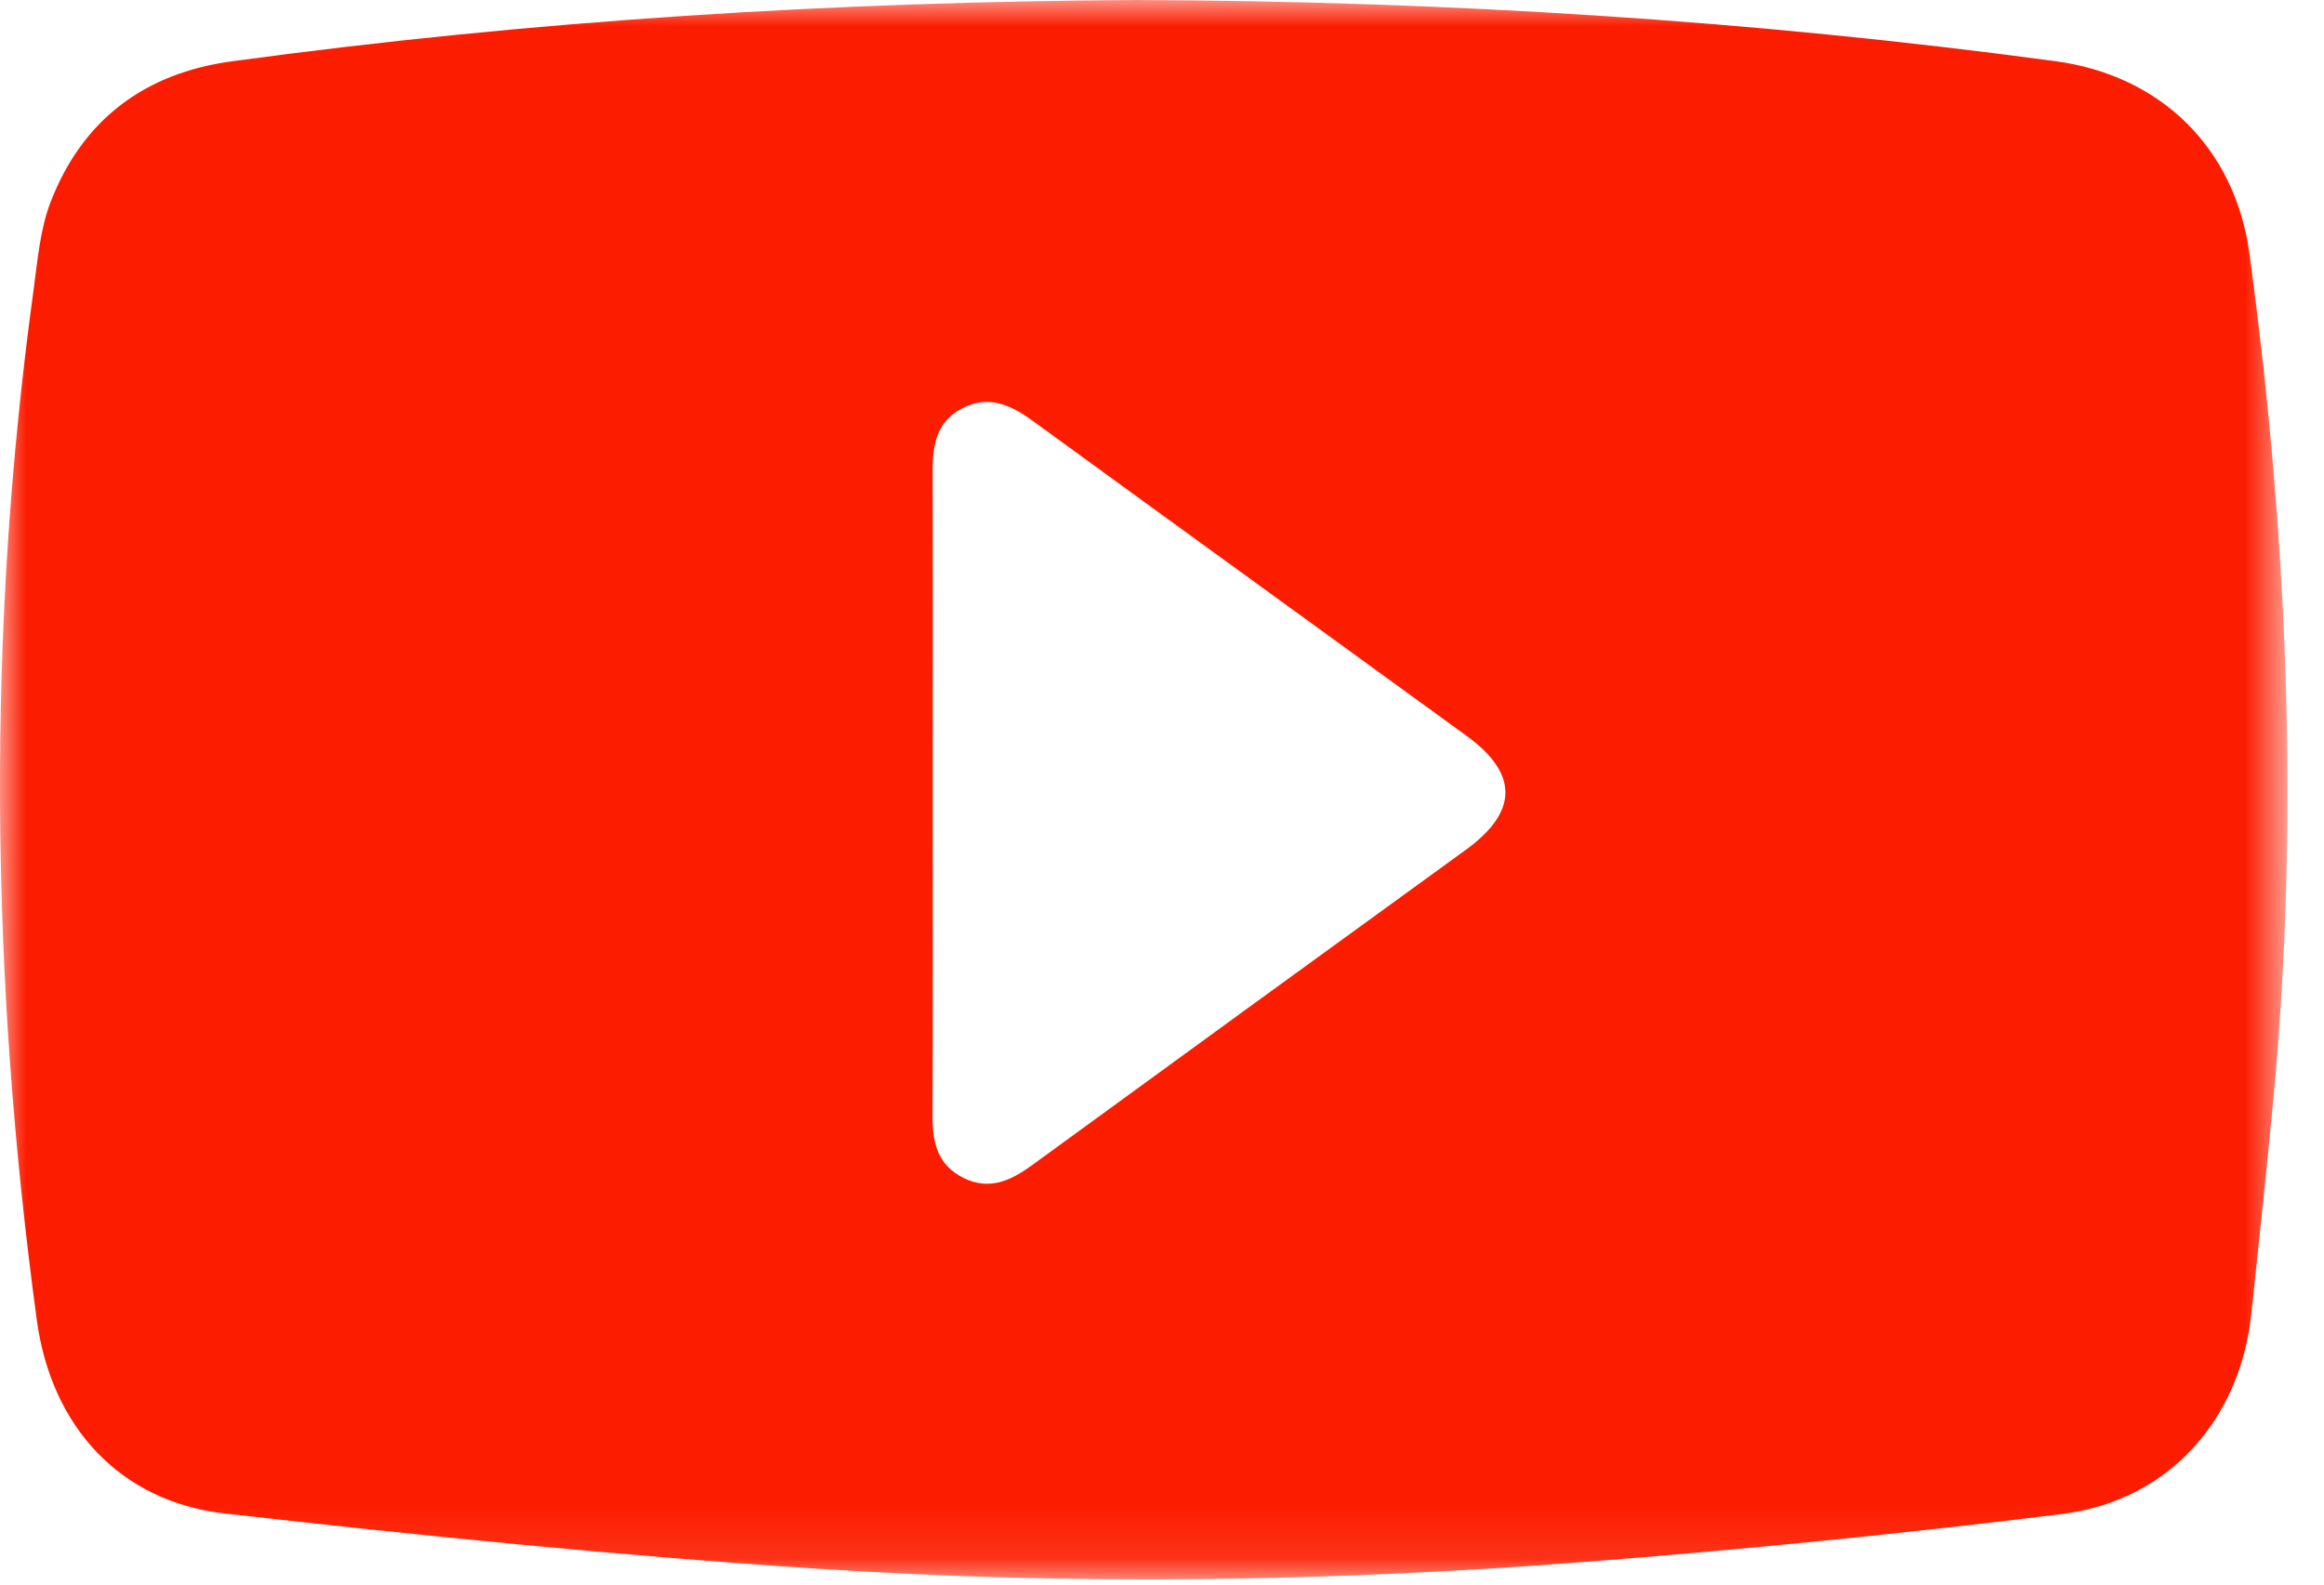 <?xml version="1.0" encoding="UTF-8"?>
<svg width="44px" height="30px" viewBox="0 0 44 30" version="1.1" xmlns="http://www.w3.org/2000/svg" xmlns:xlink="http://www.w3.org/1999/xlink">
    <!-- Generator: Sketch 51.3 (57544) - http://www.bohemiancoding.com/sketch -->
    <title>Group 3</title>
    <desc>Created with Sketch.</desc>
    <defs>
        <polygon id="path-1" points="0 0 43.308 0 43.308 29.901 0 29.901"></polygon>
    </defs>
    <g id="Desktop" stroke="none" stroke-width="1" fill="none" fill-rule="evenodd">
        <g id="0.0-BHI_Home_Desktop_2020-Rev" transform="translate(-531, -3438)">
            <g id="Youtube" transform="translate(90, 3430)">
                <g id="Group-19" transform="translate(441, 0)">
                    <g id="Group-52">
                        <g id="Group-3" transform="translate(0, 8)">
                            <mask id="mask-2" fill="white">
                                <use xlink:href="#path-1"></use>
                            </mask>
                            <g id="Clip-2"></g>
                            <path d="M17.659,15.002 C17.659,17.049 17.664,19.096 17.655,21.143 C17.653,21.645 17.762,22.068 18.25,22.305 C18.741,22.543 19.143,22.348 19.542,22.058 C22.275,20.065 25.011,18.076 27.751,16.09 C28.741,15.372 28.756,14.652 27.77,13.934 C25.033,11.945 22.293,9.963 19.558,7.972 C19.141,7.668 18.72,7.468 18.212,7.733 C17.726,7.986 17.656,8.432 17.657,8.922 C17.663,10.949 17.66,12.976 17.659,15.002 M21.526,-5.55555556e-05 C27.348,0.022 33.147,0.379 38.919,1.159 C40.897,1.426 42.316,2.785 42.59,4.812 C43.308,10.129 43.543,15.466 43.04,20.819 C42.913,22.171 42.767,23.519 42.625,24.869 C42.414,26.879 41.058,28.414 39.039,28.664 C36.005,29.04 32.959,29.343 29.912,29.578 C25.098,29.949 20.27,30.015 15.453,29.698 C11.716,29.453 7.985,29.076 4.263,28.655 C2.264,28.43 0.97,27.004 0.697,24.992 C-0.185,18.491 -0.258,11.986 0.637,5.479 C0.713,4.92 0.759,4.335 0.961,3.817 C1.561,2.269 2.735,1.387 4.376,1.163 C10.066,0.387 15.784,0.032 21.526,-5.55555556e-05" id="Fill-1" fill="#FC1D00" mask="url(#mask-2)"></path>
                        </g>
                    </g>
                </g>
            </g>
        </g>
    </g>
</svg>